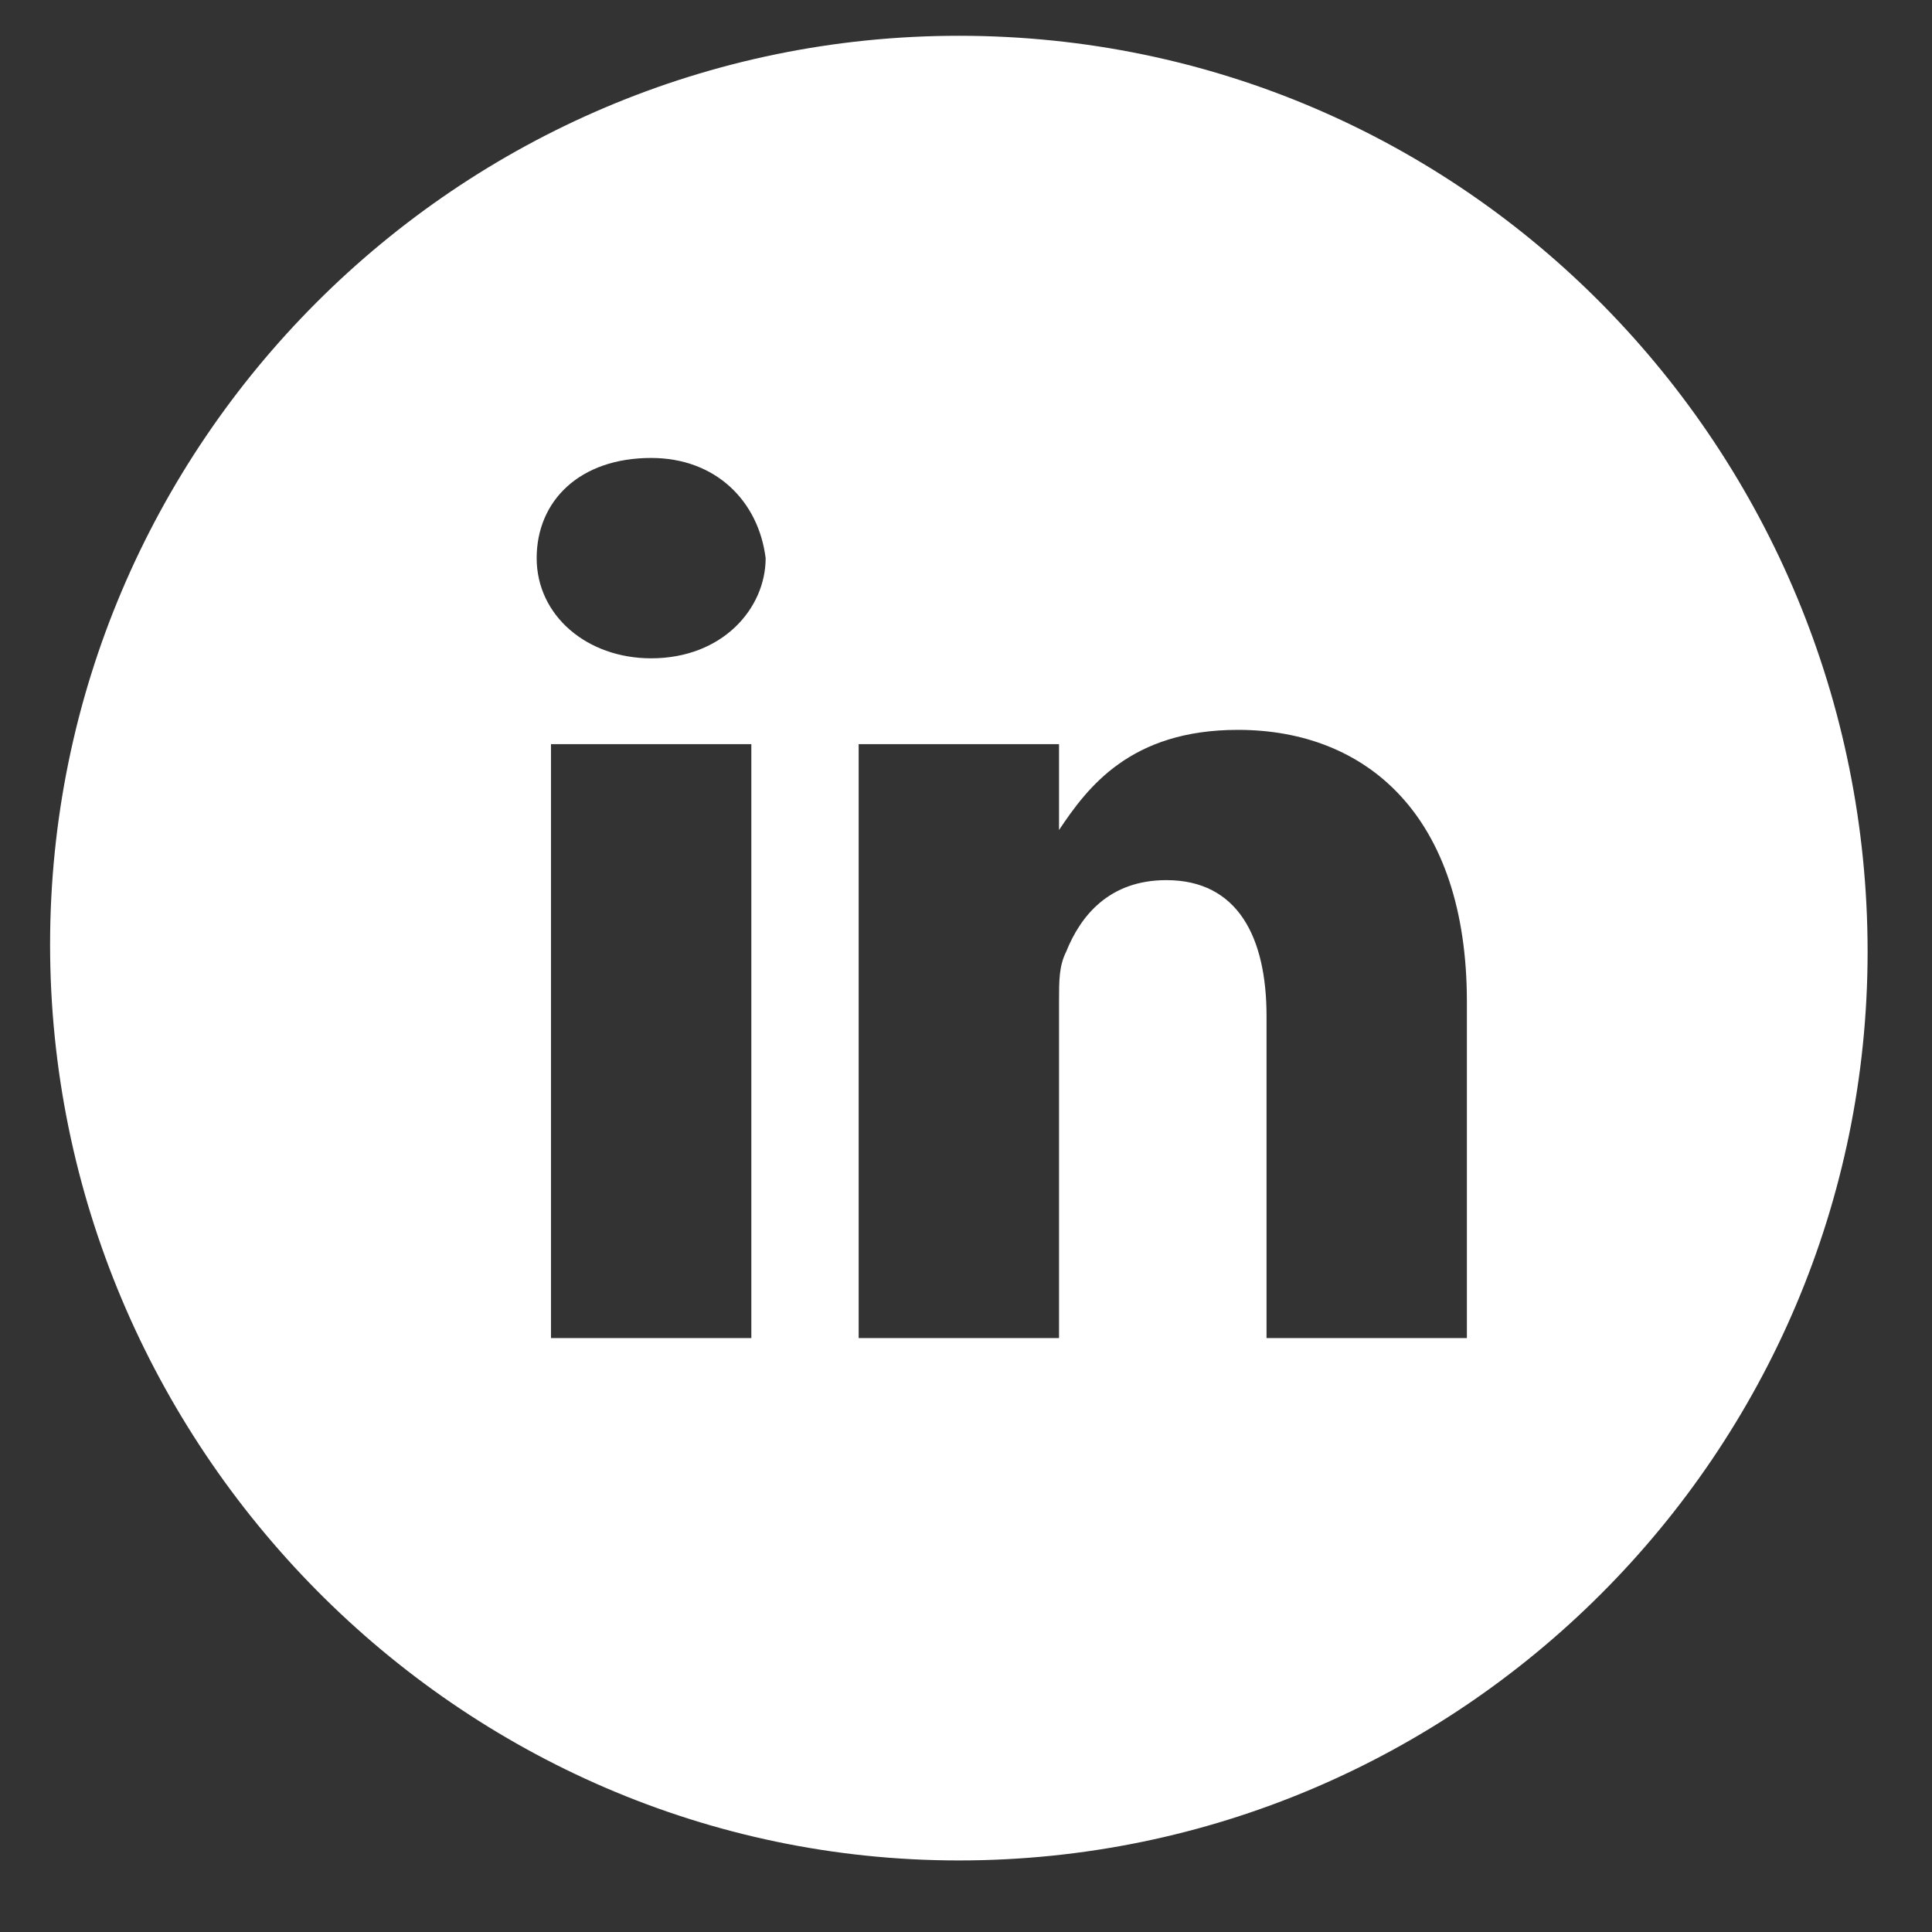 <svg version="1.1" id="Calque_1" xmlns="http://www.w3.org/2000/svg" xmlns:xlink="http://www.w3.org/1999/xlink" x="0px" y="0px"
     viewBox="0 0 27 27" style="enable-background:new 0 0 27 27;" xml:space="preserve">
<rect x="0" y="0" width="27" height="27" fill="#333333" stroke="none"/>
<style type="text/css">
    .st0{display:none;fill:#FFFFFF;}
    .st1{fill:#FFFFFF;}
</style>
<path class="st0" d="M13.6,1.5C6.8,1.5,1.3,7,1.3,13.8s5.5,12.3,12.3,12.3s12.3-5.5,12.3-12.3C25.9,7,20.4,1.5,13.6,1.5z M16.3,13.8
    h-1.8c0,2.8,0,6.3,0,6.3h-2.6c0,0,0-3.5,0-6.3h-1.2v-2.2h1.2v-1.4c0-1,0.5-2.7,2.7-2.7h1.9v2.2c0,0-1.2,0-1.4,0s-0.6,0.1-0.6,0.6
    v1.3h2L16.3,13.8z"/>
<g>
    <path class="st1" d="M14.8,11.5L14.8,11.5C14.8,11.5,14.8,11.5,14.8,11.5L14.8,11.5z"/>
    <path class="st1" d="M13.4,0.5c-7,0-12.7,5.7-12.7,12.7S6.4,26,13.4,26c7,0,12.7-5.7,12.7-12.7S20.5,0.5,13.4,0.5z M10.5,18.7H7.7
        v-8.3h2.8V18.7z M9.1,9.2L9.1,9.2c-0.9,0-1.6-0.6-1.6-1.4c0-0.8,0.6-1.4,1.6-1.4c0.9,0,1.5,0.6,1.6,1.4C10.7,8.5,10.1,9.2,9.1,9.2z
         M20.5,18.7h-2.8v-4.5c0-1.1-0.4-1.9-1.4-1.9c-0.8,0-1.2,0.5-1.4,1c-0.1,0.2-0.1,0.4-0.1,0.7v4.7H12c0,0,0-7.6,0-8.3h2.8v1.2
        c0.4-0.6,1-1.4,2.5-1.4c1.8,0,3.2,1.2,3.2,3.8V18.7z"/>
</g>
</svg>
